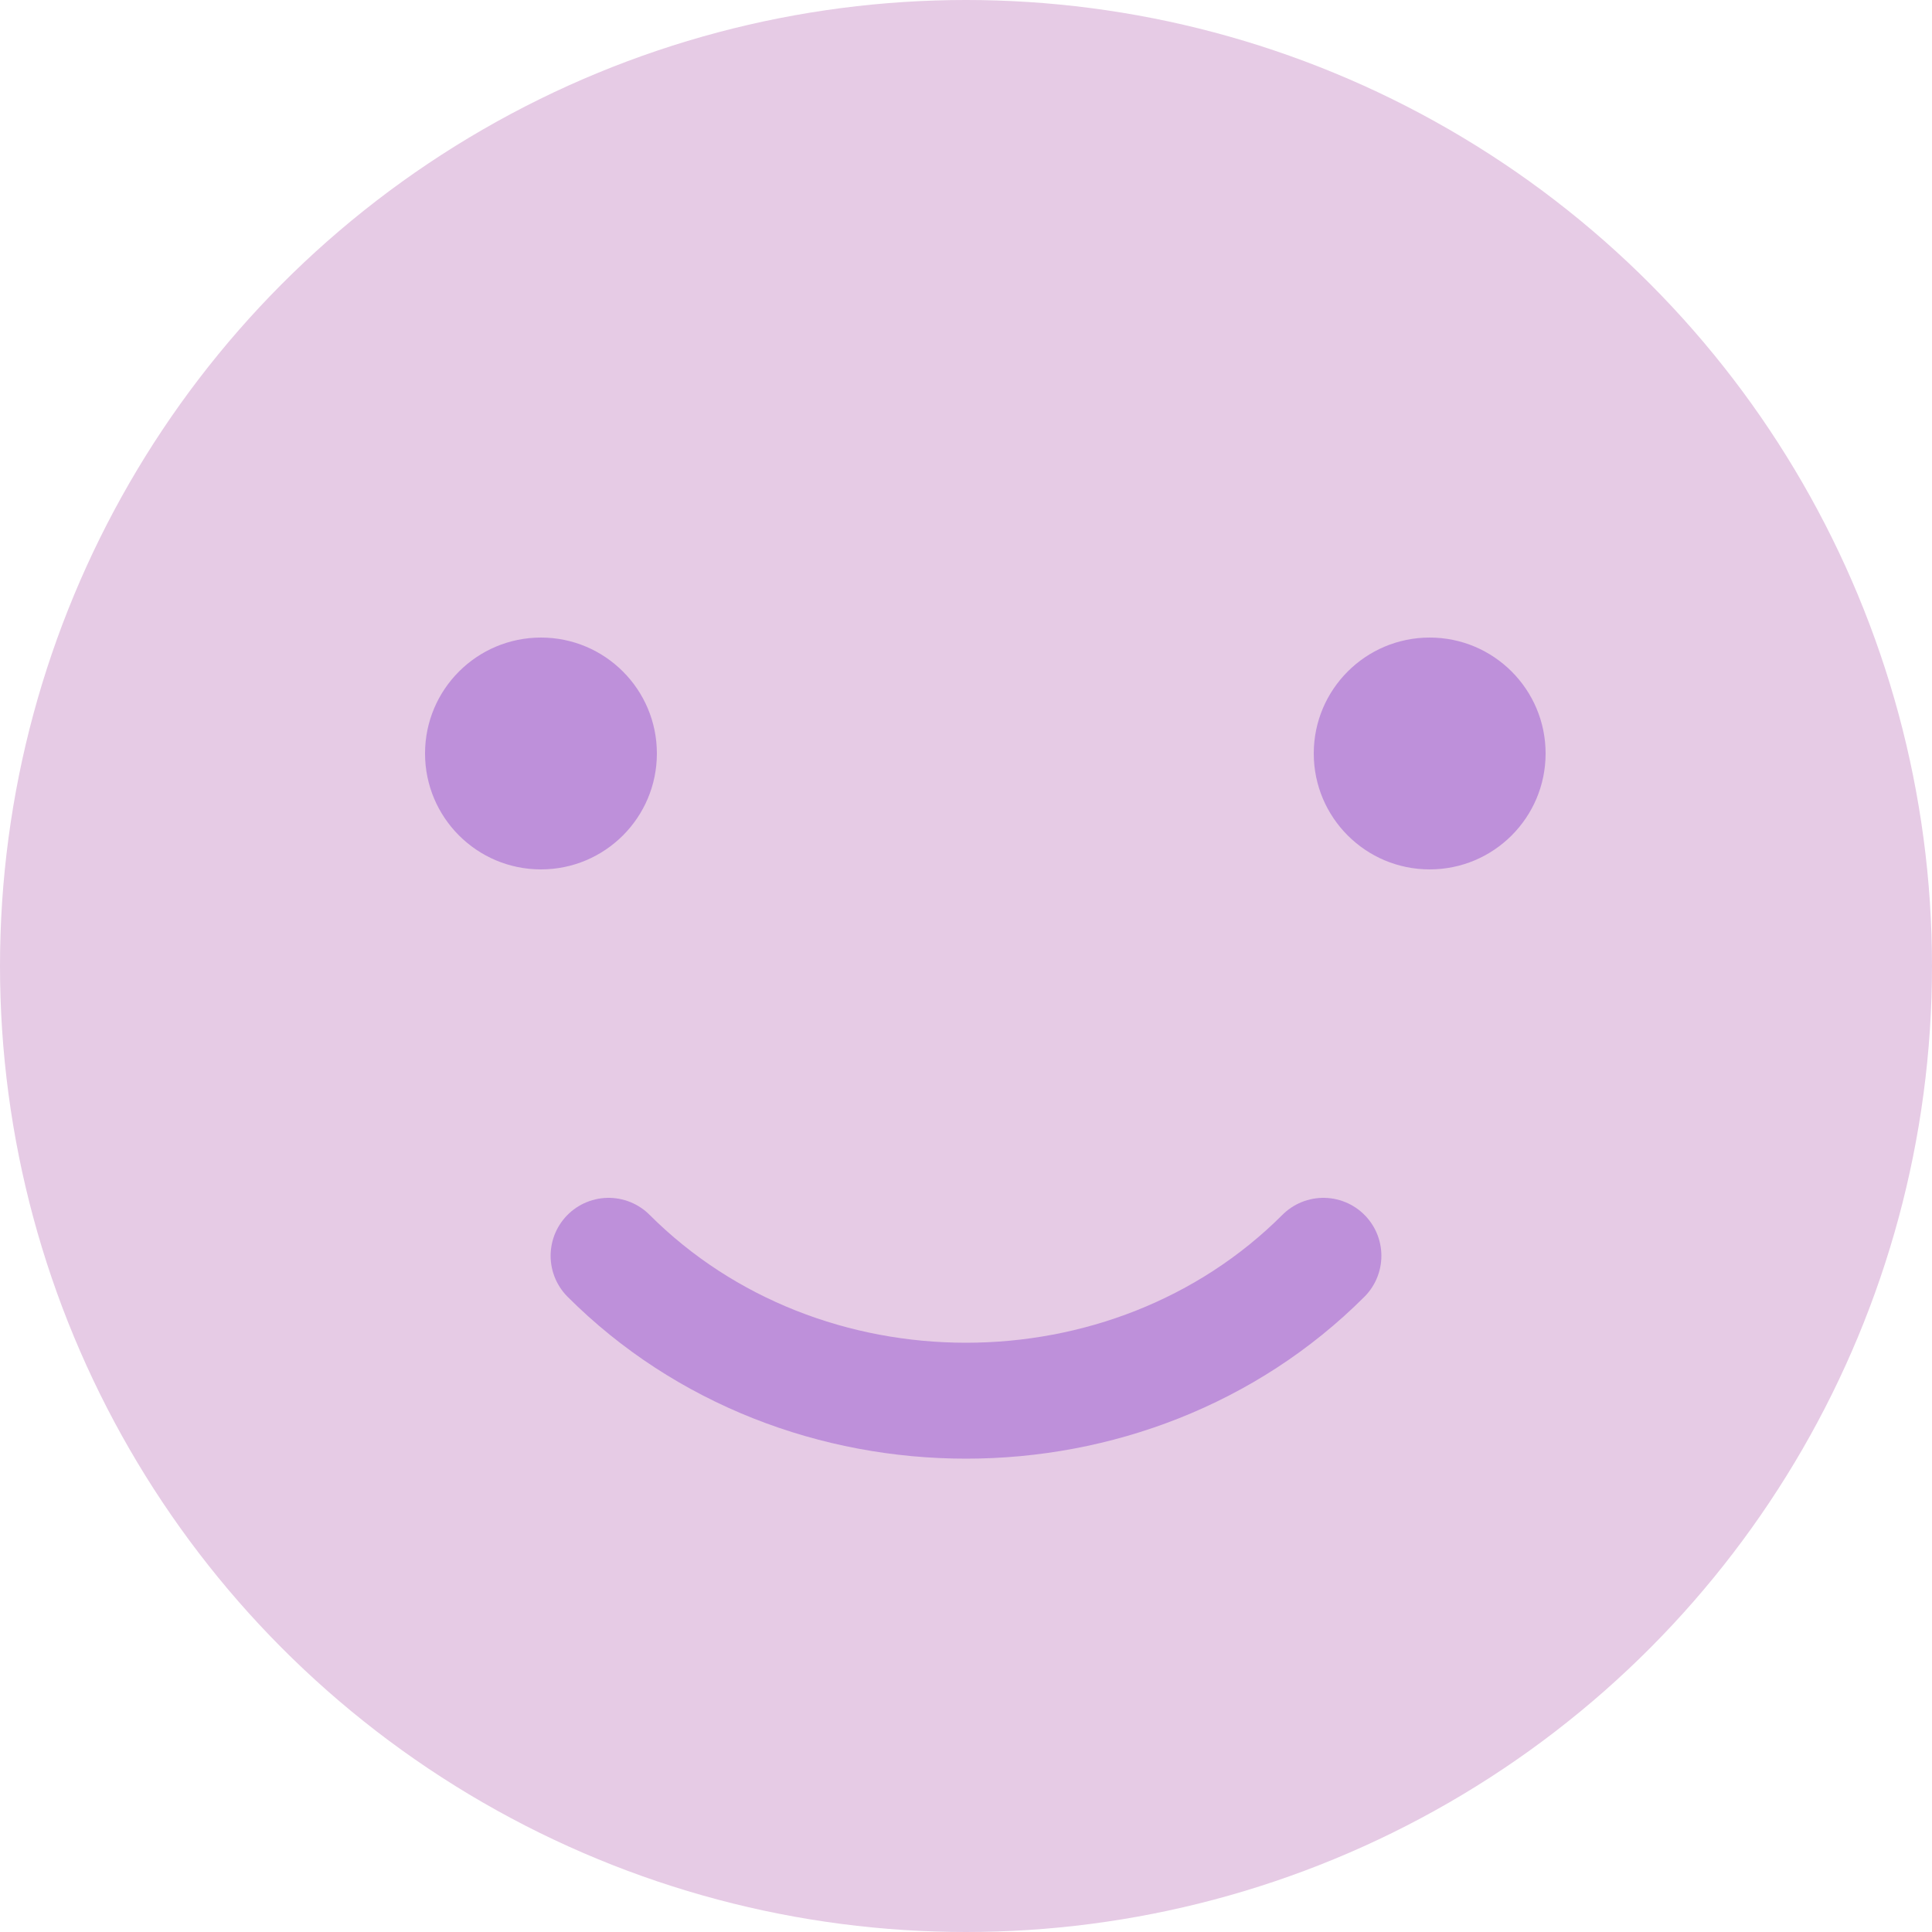 <svg width="100" height="100" viewBox="0 0 100 100" fill="none" xmlns="http://www.w3.org/2000/svg">
<g clip-path="url(#clip0_8205_2930)">
<circle cx="50" cy="50" r="50" fill="#E6CBE5"/>
<circle cx="28" cy="39" r="6" fill="#BE90DA"/>
<circle cx="74" cy="39" r="6" fill="#BE90DA"/>
<path d="M31.5 65C41.5 75 58.5 75 68.5 65" stroke="#BE90DA" stroke-width="6" stroke-linecap="round" stroke-linejoin="round"/>
</g>
<defs>
<clipPath id="clip0_8205_2930">
<rect width="100" height="100" fill="white"/>
</clipPath>
</defs>
</svg>
